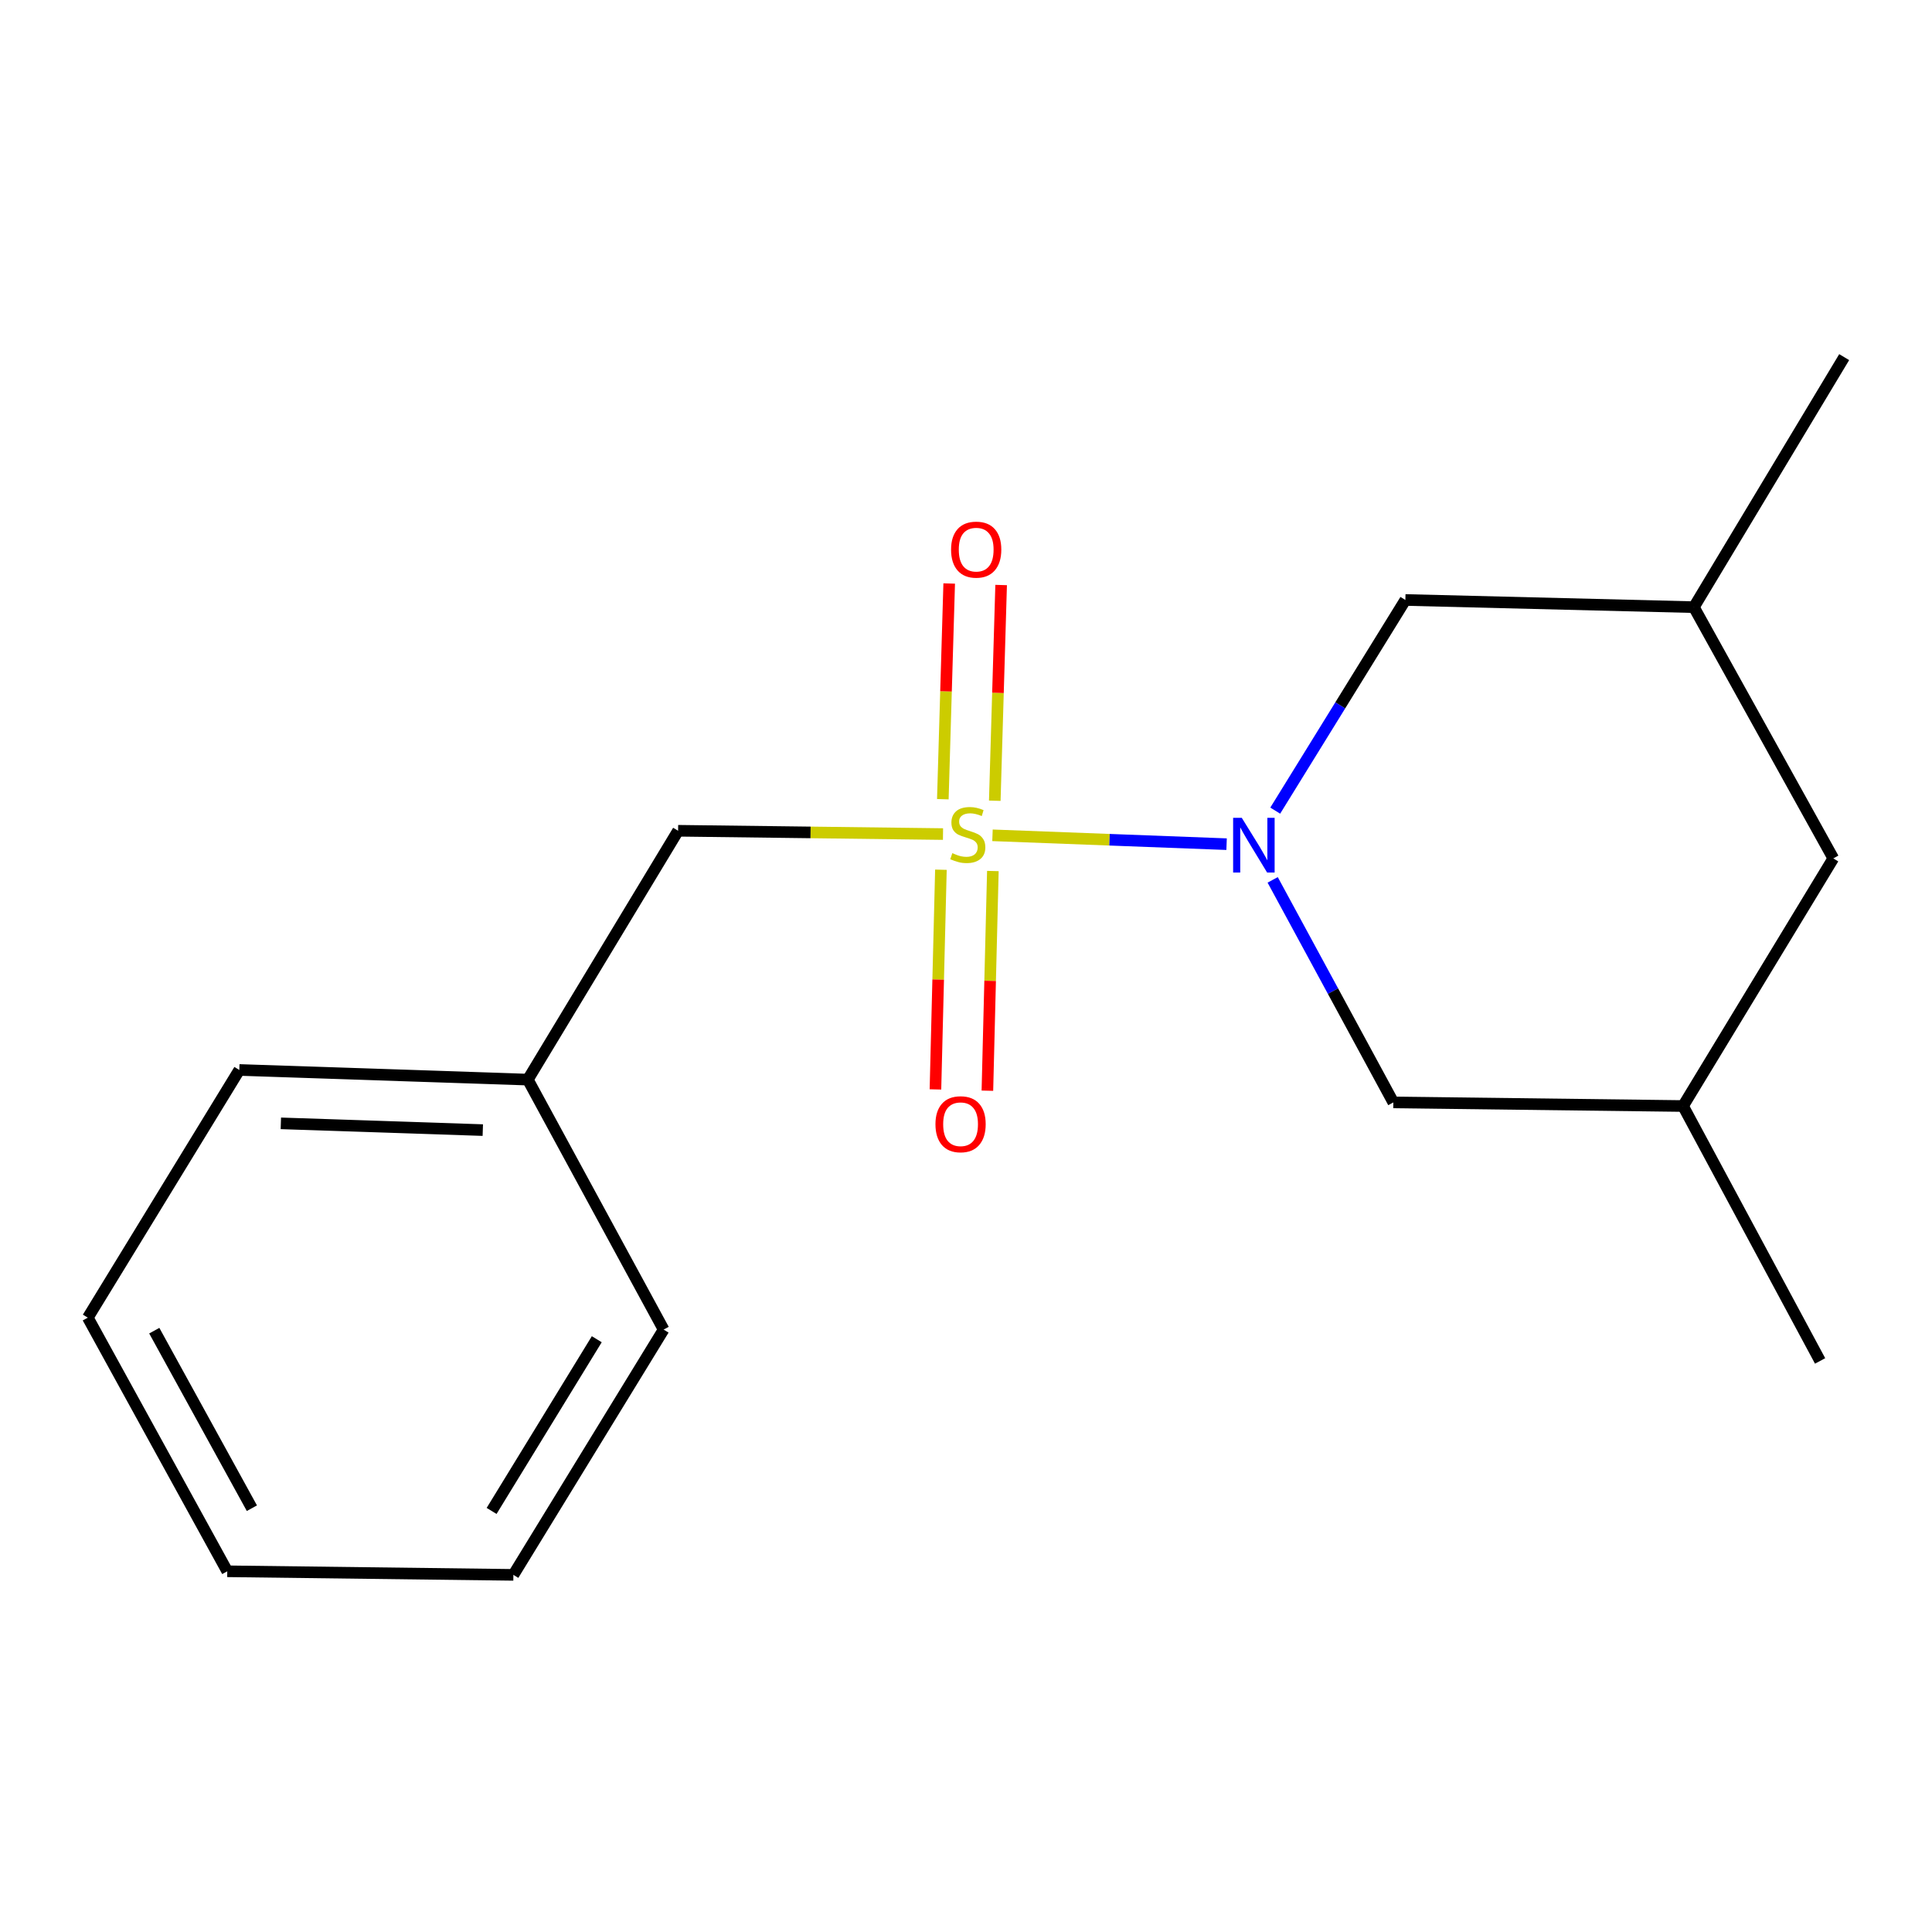 <?xml version='1.0' encoding='iso-8859-1'?>
<svg version='1.1' baseProfile='full'
              xmlns='http://www.w3.org/2000/svg'
                      xmlns:rdkit='http://www.rdkit.org/xml'
                      xmlns:xlink='http://www.w3.org/1999/xlink'
                  xml:space='preserve'
width='1000px' height='1000px' viewBox='0 0 1000 1000'>
<!-- END OF HEADER -->
<rect style='opacity:1.0;fill:#FFFFFF;stroke:none' width='1000' height='1000' x='0' y='0'> </rect>
<path class='bond-0' d='M 513.711,432.355 L 574.295,434.648' style='fill:none;fill-rule:evenodd;stroke:#CCCC00;stroke-width:6px;stroke-linecap:butt;stroke-linejoin:miter;stroke-opacity:1' />
<path class='bond-0' d='M 574.295,434.648 L 634.88,436.941' style='fill:none;fill-rule:evenodd;stroke:#0000FF;stroke-width:6px;stroke-linecap:butt;stroke-linejoin:miter;stroke-opacity:1' />
<path class='bond-1' d='M 488.098,431.711 L 419.539,430.857' style='fill:none;fill-rule:evenodd;stroke:#CCCC00;stroke-width:6px;stroke-linecap:butt;stroke-linejoin:miter;stroke-opacity:1' />
<path class='bond-1' d='M 419.539,430.857 L 350.98,430.003' style='fill:none;fill-rule:evenodd;stroke:#000000;stroke-width:6px;stroke-linecap:butt;stroke-linejoin:miter;stroke-opacity:1' />
<path class='bond-2' d='M 487.017,450.166 L 485.601,507.022' style='fill:none;fill-rule:evenodd;stroke:#CCCC00;stroke-width:6px;stroke-linecap:butt;stroke-linejoin:miter;stroke-opacity:1' />
<path class='bond-2' d='M 485.601,507.022 L 484.184,563.878' style='fill:none;fill-rule:evenodd;stroke:#FF0000;stroke-width:6px;stroke-linecap:butt;stroke-linejoin:miter;stroke-opacity:1' />
<path class='bond-2' d='M 513.908,450.836 L 512.491,507.692' style='fill:none;fill-rule:evenodd;stroke:#CCCC00;stroke-width:6px;stroke-linecap:butt;stroke-linejoin:miter;stroke-opacity:1' />
<path class='bond-2' d='M 512.491,507.692 L 511.074,564.548' style='fill:none;fill-rule:evenodd;stroke:#FF0000;stroke-width:6px;stroke-linecap:butt;stroke-linejoin:miter;stroke-opacity:1' />
<path class='bond-3' d='M 514.895,414.459 L 516.542,358.632' style='fill:none;fill-rule:evenodd;stroke:#CCCC00;stroke-width:6px;stroke-linecap:butt;stroke-linejoin:miter;stroke-opacity:1' />
<path class='bond-3' d='M 516.542,358.632 L 518.188,302.805' style='fill:none;fill-rule:evenodd;stroke:#FF0000;stroke-width:6px;stroke-linecap:butt;stroke-linejoin:miter;stroke-opacity:1' />
<path class='bond-3' d='M 488.008,413.667 L 489.654,357.839' style='fill:none;fill-rule:evenodd;stroke:#CCCC00;stroke-width:6px;stroke-linecap:butt;stroke-linejoin:miter;stroke-opacity:1' />
<path class='bond-3' d='M 489.654,357.839 L 491.301,302.012' style='fill:none;fill-rule:evenodd;stroke:#FF0000;stroke-width:6px;stroke-linecap:butt;stroke-linejoin:miter;stroke-opacity:1' />
<path class='bond-4' d='M 660.056,419.585 L 693.735,365.064' style='fill:none;fill-rule:evenodd;stroke:#0000FF;stroke-width:6px;stroke-linecap:butt;stroke-linejoin:miter;stroke-opacity:1' />
<path class='bond-4' d='M 693.735,365.064 L 727.415,310.543' style='fill:none;fill-rule:evenodd;stroke:#000000;stroke-width:6px;stroke-linecap:butt;stroke-linejoin:miter;stroke-opacity:1' />
<path class='bond-5' d='M 658.734,455.421 L 689.959,513.015' style='fill:none;fill-rule:evenodd;stroke:#0000FF;stroke-width:6px;stroke-linecap:butt;stroke-linejoin:miter;stroke-opacity:1' />
<path class='bond-5' d='M 689.959,513.015 L 721.183,570.609' style='fill:none;fill-rule:evenodd;stroke:#000000;stroke-width:6px;stroke-linecap:butt;stroke-linejoin:miter;stroke-opacity:1' />
<path class='bond-9' d='M 350.98,430.003 L 273.198,558.804' style='fill:none;fill-rule:evenodd;stroke:#000000;stroke-width:6px;stroke-linecap:butt;stroke-linejoin:miter;stroke-opacity:1' />
<path class='bond-6' d='M 727.415,310.543 L 876.748,314.264' style='fill:none;fill-rule:evenodd;stroke:#000000;stroke-width:6px;stroke-linecap:butt;stroke-linejoin:miter;stroke-opacity:1' />
<path class='bond-7' d='M 721.183,570.609 L 871.144,572.477' style='fill:none;fill-rule:evenodd;stroke:#000000;stroke-width:6px;stroke-linecap:butt;stroke-linejoin:miter;stroke-opacity:1' />
<path class='bond-10' d='M 876.748,314.264 L 954.545,184.85' style='fill:none;fill-rule:evenodd;stroke:#000000;stroke-width:6px;stroke-linecap:butt;stroke-linejoin:miter;stroke-opacity:1' />
<path class='bond-17' d='M 876.748,314.264 L 948.912,444.304' style='fill:none;fill-rule:evenodd;stroke:#000000;stroke-width:6px;stroke-linecap:butt;stroke-linejoin:miter;stroke-opacity:1' />
<path class='bond-8' d='M 871.144,572.477 L 948.912,444.304' style='fill:none;fill-rule:evenodd;stroke:#000000;stroke-width:6px;stroke-linecap:butt;stroke-linejoin:miter;stroke-opacity:1' />
<path class='bond-11' d='M 871.144,572.477 L 942.082,704.416' style='fill:none;fill-rule:evenodd;stroke:#000000;stroke-width:6px;stroke-linecap:butt;stroke-linejoin:miter;stroke-opacity:1' />
<path class='bond-12' d='M 273.198,558.804 L 123.865,553.813' style='fill:none;fill-rule:evenodd;stroke:#000000;stroke-width:6px;stroke-linecap:butt;stroke-linejoin:miter;stroke-opacity:1' />
<path class='bond-12' d='M 249.899,584.939 L 145.366,581.445' style='fill:none;fill-rule:evenodd;stroke:#000000;stroke-width:6px;stroke-linecap:butt;stroke-linejoin:miter;stroke-opacity:1' />
<path class='bond-13' d='M 273.198,558.804 L 343.494,688.187' style='fill:none;fill-rule:evenodd;stroke:#000000;stroke-width:6px;stroke-linecap:butt;stroke-linejoin:miter;stroke-opacity:1' />
<path class='bond-14' d='M 123.865,553.813 L 45.455,682.015' style='fill:none;fill-rule:evenodd;stroke:#000000;stroke-width:6px;stroke-linecap:butt;stroke-linejoin:miter;stroke-opacity:1' />
<path class='bond-15' d='M 343.494,688.187 L 265.726,815.15' style='fill:none;fill-rule:evenodd;stroke:#000000;stroke-width:6px;stroke-linecap:butt;stroke-linejoin:miter;stroke-opacity:1' />
<path class='bond-15' d='M 308.891,693.182 L 254.453,782.055' style='fill:none;fill-rule:evenodd;stroke:#000000;stroke-width:6px;stroke-linecap:butt;stroke-linejoin:miter;stroke-opacity:1' />
<path class='bond-18' d='M 45.455,682.015 L 117.633,813.297' style='fill:none;fill-rule:evenodd;stroke:#000000;stroke-width:6px;stroke-linecap:butt;stroke-linejoin:miter;stroke-opacity:1' />
<path class='bond-18' d='M 79.853,688.748 L 130.377,780.645' style='fill:none;fill-rule:evenodd;stroke:#000000;stroke-width:6px;stroke-linecap:butt;stroke-linejoin:miter;stroke-opacity:1' />
<path class='bond-16' d='M 265.726,815.15 L 117.633,813.297' style='fill:none;fill-rule:evenodd;stroke:#000000;stroke-width:6px;stroke-linecap:butt;stroke-linejoin:miter;stroke-opacity:1' />
<path  class='atom-0' d='M 492.927 441.591
Q 493.247 441.711, 494.567 442.271
Q 495.887 442.831, 497.327 443.191
Q 498.807 443.511, 500.247 443.511
Q 502.927 443.511, 504.487 442.231
Q 506.047 440.911, 506.047 438.631
Q 506.047 437.071, 505.247 436.111
Q 504.487 435.151, 503.287 434.631
Q 502.087 434.111, 500.087 433.511
Q 497.567 432.751, 496.047 432.031
Q 494.567 431.311, 493.487 429.791
Q 492.447 428.271, 492.447 425.711
Q 492.447 422.151, 494.847 419.951
Q 497.287 417.751, 502.087 417.751
Q 505.367 417.751, 509.087 419.311
L 508.167 422.391
Q 504.767 420.991, 502.207 420.991
Q 499.447 420.991, 497.927 422.151
Q 496.407 423.271, 496.447 425.231
Q 496.447 426.751, 497.207 427.671
Q 498.007 428.591, 499.127 429.111
Q 500.287 429.631, 502.207 430.231
Q 504.767 431.031, 506.287 431.831
Q 507.807 432.631, 508.887 434.271
Q 510.007 435.871, 510.007 438.631
Q 510.007 442.551, 507.367 444.671
Q 504.767 446.751, 500.407 446.751
Q 497.887 446.751, 495.967 446.191
Q 494.087 445.671, 491.847 444.751
L 492.927 441.591
' fill='#CCCC00'/>
<path  class='atom-1' d='M 642.745 423.315
L 652.025 438.315
Q 652.945 439.795, 654.425 442.475
Q 655.905 445.155, 655.985 445.315
L 655.985 423.315
L 659.745 423.315
L 659.745 451.635
L 655.865 451.635
L 645.905 435.235
Q 644.745 433.315, 643.505 431.115
Q 642.305 428.915, 641.945 428.235
L 641.945 451.635
L 638.265 451.635
L 638.265 423.315
L 642.745 423.315
' fill='#0000FF'/>
<path  class='atom-3' d='M 484.191 581.897
Q 484.191 575.097, 487.551 571.297
Q 490.911 567.497, 497.191 567.497
Q 503.471 567.497, 506.831 571.297
Q 510.191 575.097, 510.191 581.897
Q 510.191 588.777, 506.791 592.697
Q 503.391 596.577, 497.191 596.577
Q 490.951 596.577, 487.551 592.697
Q 484.191 588.817, 484.191 581.897
M 497.191 593.377
Q 501.511 593.377, 503.831 590.497
Q 506.191 587.577, 506.191 581.897
Q 506.191 576.337, 503.831 573.537
Q 501.511 570.697, 497.191 570.697
Q 492.871 570.697, 490.511 573.497
Q 488.191 576.297, 488.191 581.897
Q 488.191 587.617, 490.511 590.497
Q 492.871 593.377, 497.191 593.377
' fill='#FF0000'/>
<path  class='atom-4' d='M 492.275 284.486
Q 492.275 277.686, 495.635 273.886
Q 498.995 270.086, 505.275 270.086
Q 511.555 270.086, 514.915 273.886
Q 518.275 277.686, 518.275 284.486
Q 518.275 291.366, 514.875 295.286
Q 511.475 299.166, 505.275 299.166
Q 499.035 299.166, 495.635 295.286
Q 492.275 291.406, 492.275 284.486
M 505.275 295.966
Q 509.595 295.966, 511.915 293.086
Q 514.275 290.166, 514.275 284.486
Q 514.275 278.926, 511.915 276.126
Q 509.595 273.286, 505.275 273.286
Q 500.955 273.286, 498.595 276.086
Q 496.275 278.886, 496.275 284.486
Q 496.275 290.206, 498.595 293.086
Q 500.955 295.966, 505.275 295.966
' fill='#FF0000'/>
</svg>
